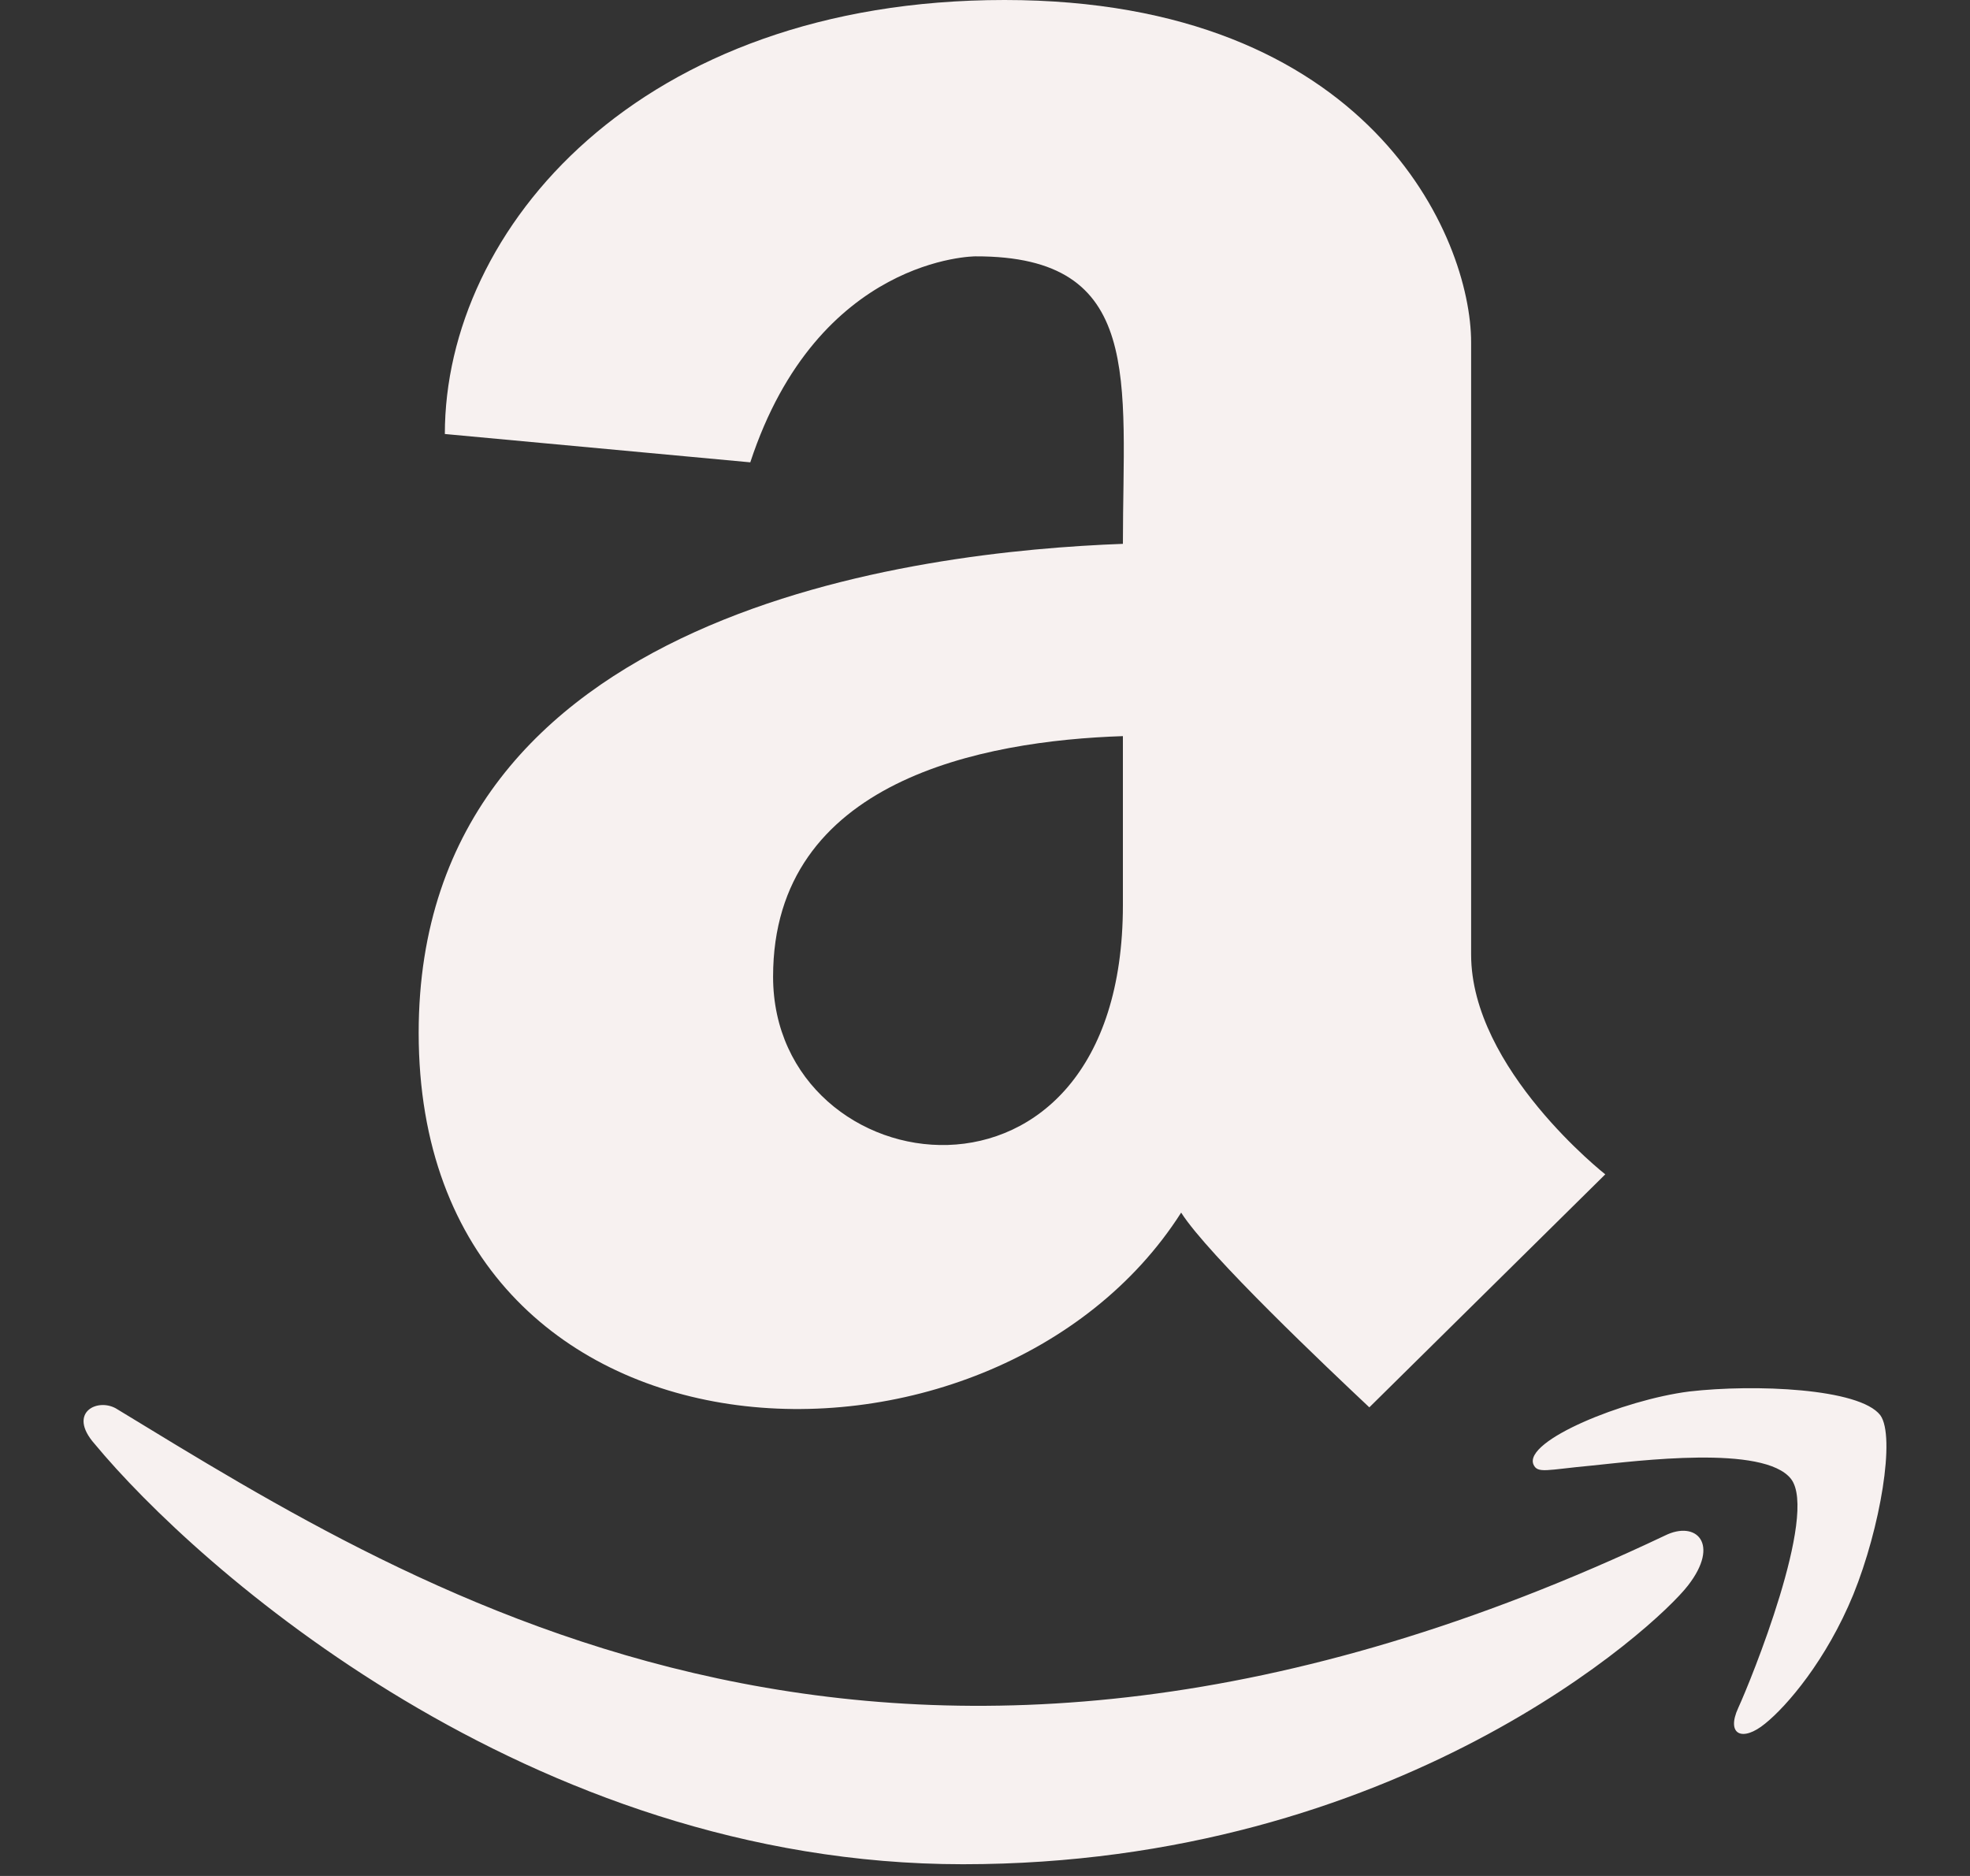 <svg width="21" height="20" viewBox="0 0 21 20" fill="none" xmlns="http://www.w3.org/2000/svg">
<rect x="0" y="0" width="21" height="20" fill="#333333" stroke="none"/>
<path d="M11.97 5.798C9.814 5.878 4.463 6.486 4.463 11.011C4.463 15.869 10.589 16.069 12.591 12.928C12.878 13.38 14.158 14.591 14.597 15.004L17.112 12.52C17.112 12.52 15.682 11.397 15.682 10.177V3.651C15.682 2.529 14.597 0 10.708 0C6.811 0 4.742 2.44 4.742 4.627L7.998 4.929C8.72 2.733 10.398 2.733 10.398 2.733C12.201 2.728 11.97 4.055 11.97 5.798ZM11.97 9.649C11.97 13.198 8.241 12.666 8.241 10.412C8.241 8.318 10.478 7.897 11.97 7.848V9.649ZM17.994 16.903C17.653 17.346 14.893 19.875 10.265 19.875C5.637 19.875 2.094 16.703 1.009 15.394C0.708 15.053 1.053 14.893 1.253 15.026C4.499 17 9.57 20.252 17.75 16.37C18.082 16.206 18.339 16.459 17.994 16.903ZM19.756 17C19.468 17.701 19.048 18.189 18.817 18.375C18.574 18.575 18.397 18.495 18.53 18.207C18.663 17.919 19.384 16.144 19.092 15.767C18.804 15.399 17.453 15.576 16.966 15.625C16.488 15.669 16.39 15.714 16.346 15.612C16.244 15.359 17.307 14.924 18.007 14.835C18.702 14.755 19.823 14.8 20.044 15.088C20.208 15.314 20.044 16.29 19.756 17Z" fill="#F7F1F0"/>
</svg>
